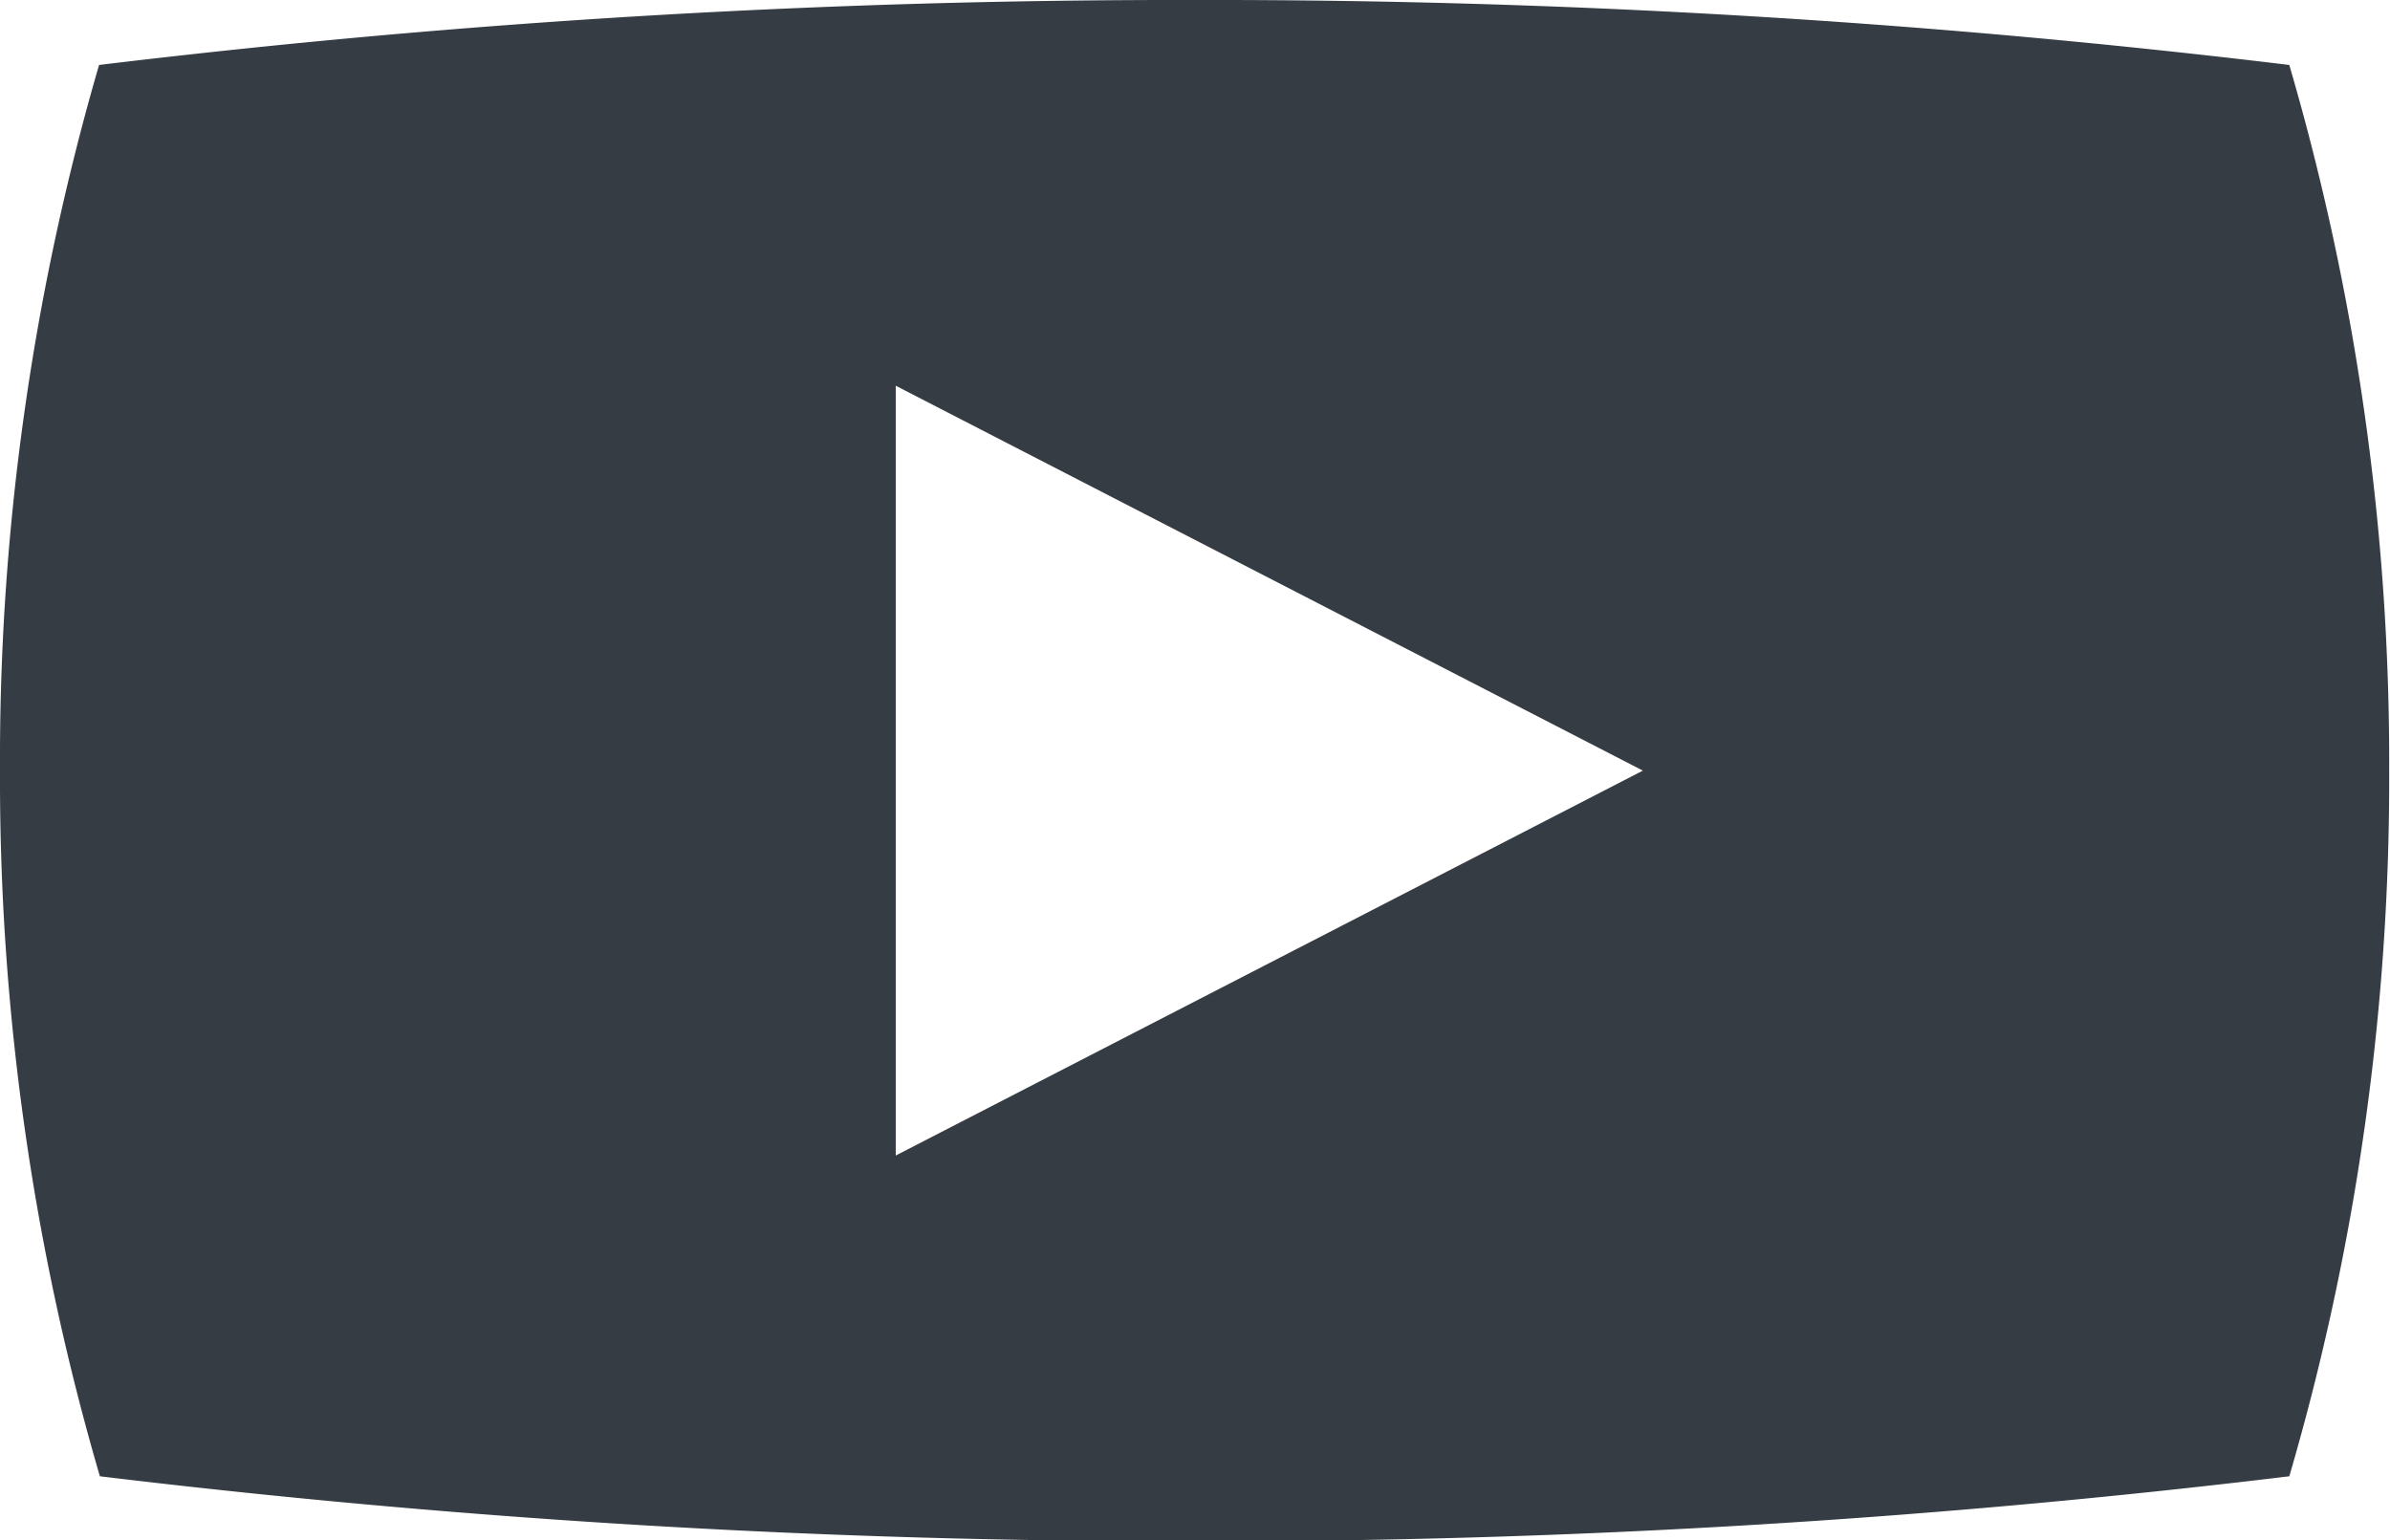 <svg id="Calque_1" data-name="Calque 1" xmlns="http://www.w3.org/2000/svg" viewBox="0 0 29.43 18.97"><defs><style>.cls-1{fill:#353c43;}</style></defs><path class="cls-1" d="M29.49,7.31A110.6,110.6,0,0,0,16,6.51a110.85,110.85,0,0,0-13.48.8A30.61,30.61,0,0,0,1.3,16a30.61,30.61,0,0,0,1.23,8.69,110.85,110.85,0,0,0,13.48.8,110.6,110.6,0,0,0,13.48-.8A30.61,30.61,0,0,0,30.72,16,30.61,30.61,0,0,0,29.49,7.31ZM12.33,20.74V11.26L21.53,16Z" transform="translate(-1.3 -6.51)"/></svg>